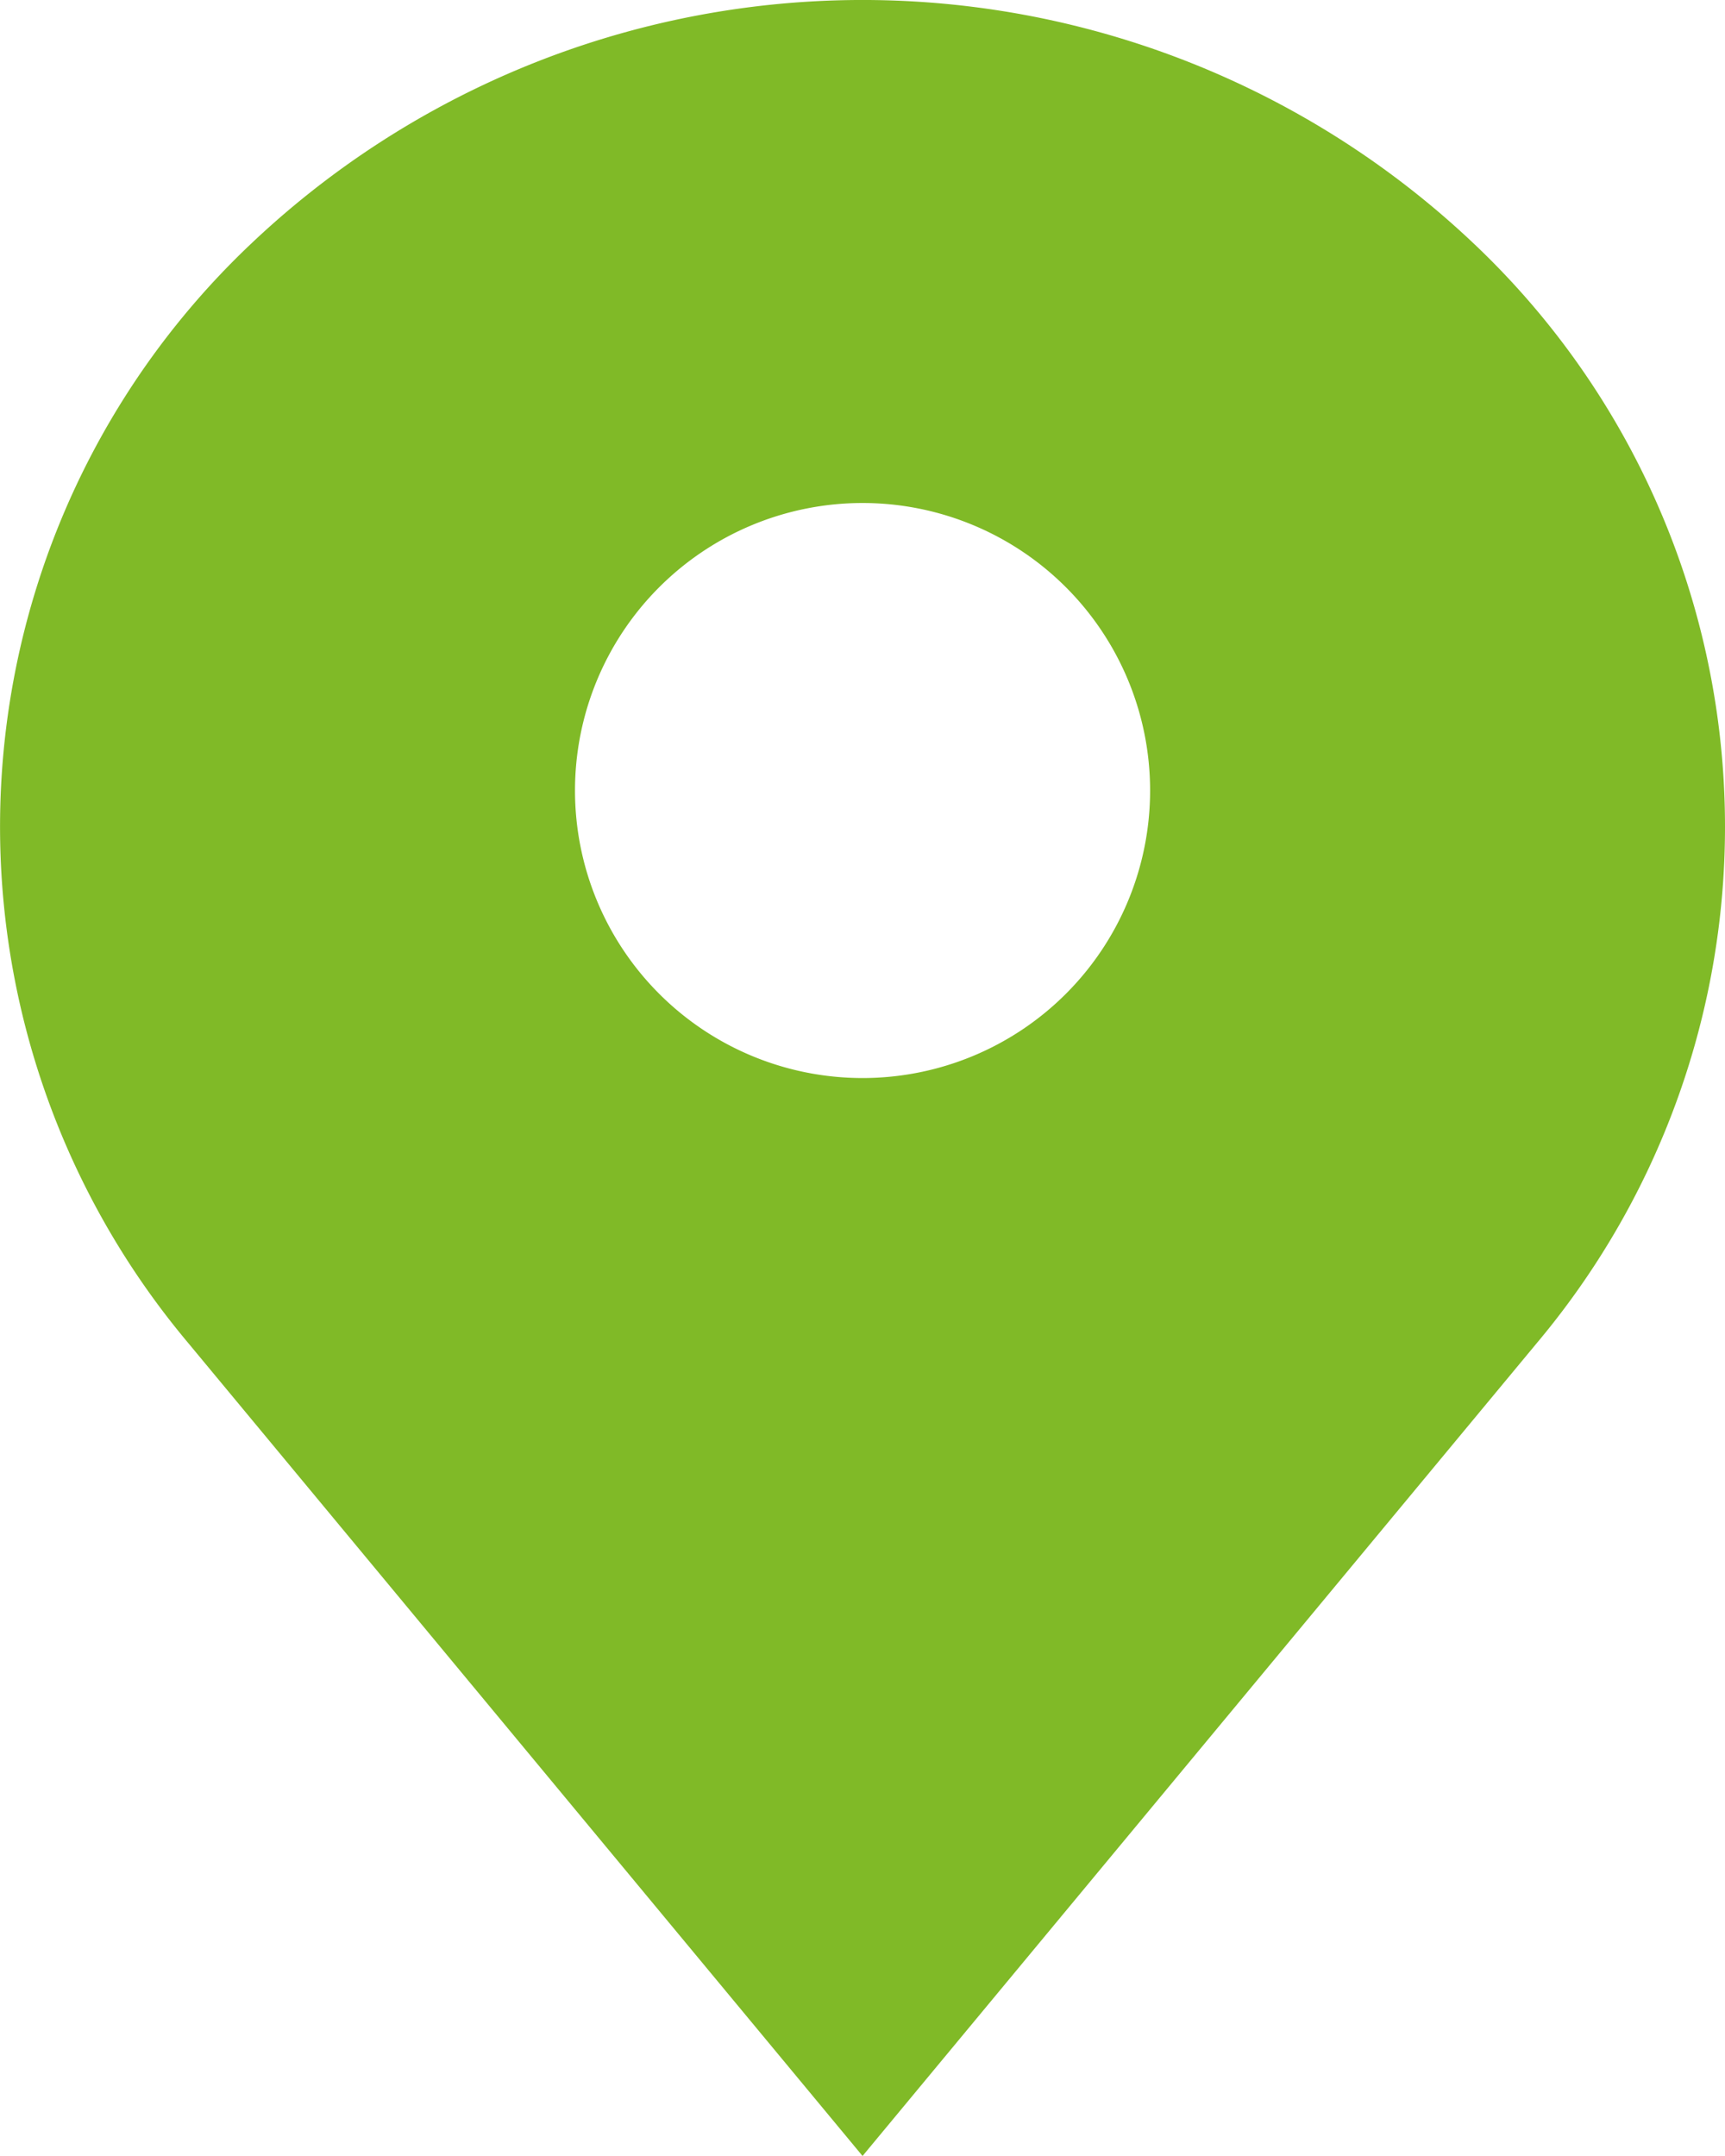 <svg xmlns="http://www.w3.org/2000/svg" width="17.577" height="21.971" viewBox="0 0 17.577 21.971">
  <path id="Picto_pins-vert" d="M127.5,2.469a9.055,9.055,0,0,0-12.429,0,8.178,8.178,0,0,0-.663,11.209l6.878,8.293,6.878-8.293A8.178,8.178,0,0,0,127.5,2.469Zm-6.214,8.517a2.93,2.93,0,1,0-2.93-2.93A2.93,2.93,0,0,0,121.285,10.986Z" transform="translate(-112.497)" fill="#80ba27" fill-rule="evenodd"/>
</svg>
